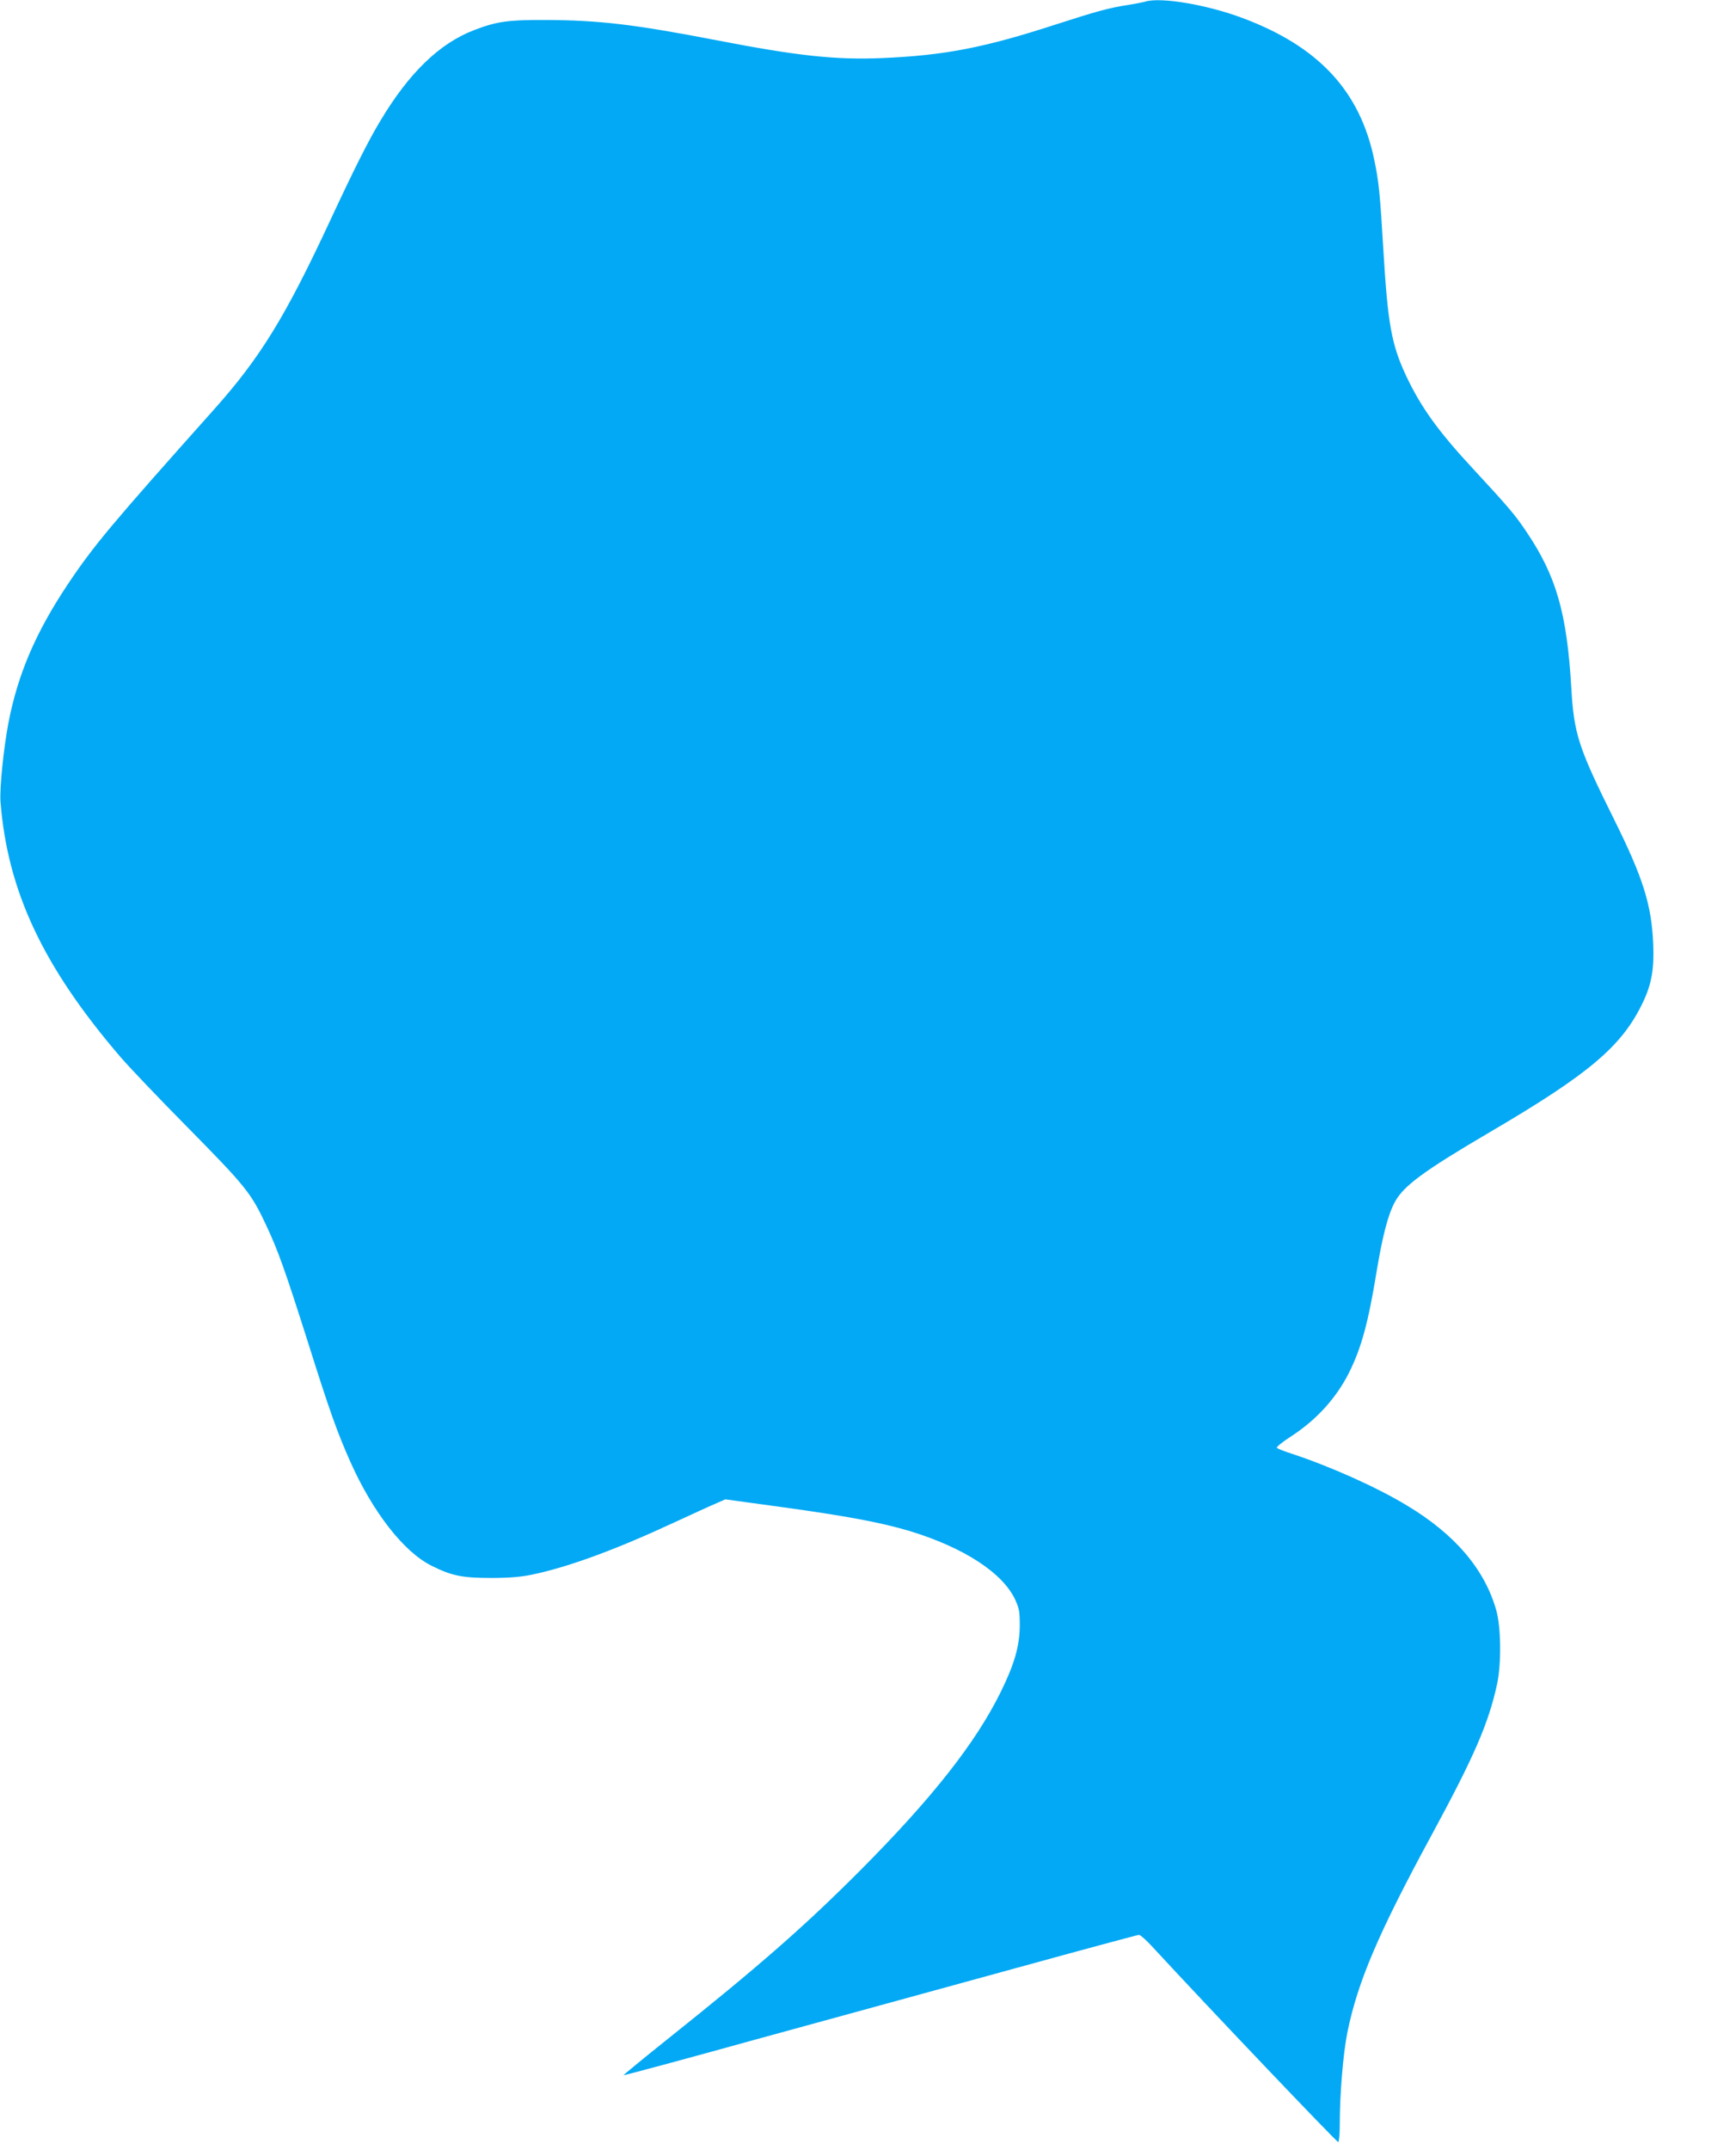<?xml version="1.0" standalone="no"?>
<!DOCTYPE svg PUBLIC "-//W3C//DTD SVG 20010904//EN"
 "http://www.w3.org/TR/2001/REC-SVG-20010904/DTD/svg10.dtd">
<svg version="1.0" xmlns="http://www.w3.org/2000/svg"
 width="1034pt" height="1280pt" viewBox="0 0 1034 1280"
 preserveAspectRatio="xMidYMid meet">
<g transform="translate(0,1280) scale(0.1,-0.1)"
fill="#03a9f4" stroke="none">
<path d="M6820 12790 c-14 -4 -61 -13 -104 -20 -107 -16 -187 -38 -422 -114
-434 -141 -668 -186 -1044 -202 -275 -11 -499 13 -980 106 -492 95 -702 120
-1024 121 -222 1 -289 -9 -424 -61 -205 -79 -386 -254 -557 -540 -70 -116
-156 -287 -297 -590 -269 -578 -418 -820 -696 -1131 -608 -681 -714 -807 -869
-1039 -190 -285 -297 -534 -353 -825 -29 -154 -53 -390 -47 -469 42 -532 253
-982 716 -1521 47 -55 227 -244 401 -420 341 -346 375 -387 464 -577 72 -153
113 -267 256 -718 124 -393 169 -519 247 -694 134 -300 318 -536 483 -618 119
-60 183 -73 355 -73 107 0 176 6 240 19 215 44 497 147 850 311 110 51 224
103 253 115 l52 23 343 -47 c383 -53 586 -91 756 -142 322 -98 554 -249 628
-409 24 -53 27 -71 27 -155 -1 -122 -33 -231 -114 -395 -149 -302 -407 -630
-835 -1060 -330 -331 -601 -569 -1153 -1009 -144 -115 -260 -211 -259 -212 2
-2 370 97 817 221 448 123 1136 311 1528 419 392 108 719 196 726 196 8 0 43
-31 78 -69 329 -357 1103 -1169 1109 -1165 5 3 9 51 9 107 0 182 20 419 45
545 62 304 184 590 504 1180 252 465 337 661 388 895 26 123 24 337 -5 440
-69 244 -247 453 -533 624 -180 109 -456 232 -686 308 -46 14 -85 31 -88 35
-3 5 34 35 82 66 152 98 270 227 347 379 74 147 116 300 166 608 35 210 68
337 108 410 52 97 172 185 567 417 592 347 787 512 911 773 51 107 67 198 61
342 -9 236 -60 398 -234 748 -212 427 -238 506 -254 782 -26 445 -90 667 -268
930 -66 99 -110 150 -310 366 -215 231 -318 374 -408 566 -85 183 -107 306
-133 738 -20 337 -27 414 -55 545 -85 409 -332 674 -785 843 -214 80 -490 126
-580 97z"/>
</g>
</svg>
